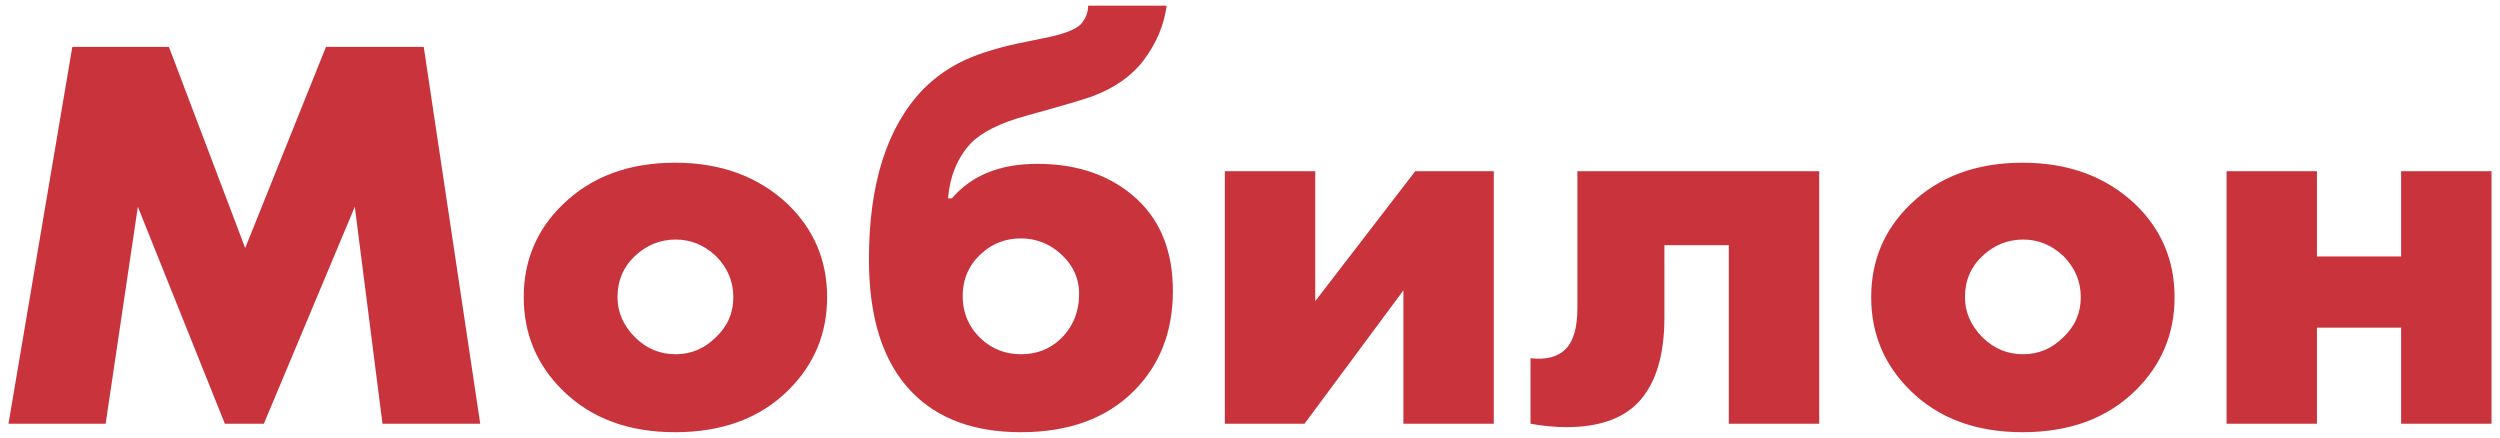 <?xml version="1.0" encoding="UTF-8"?> <svg xmlns="http://www.w3.org/2000/svg" xmlns:xlink="http://www.w3.org/1999/xlink" width="177px" height="31px" viewBox="0 0 177 31"> <title>Мобилон</title> <g id="Мобилон.ру" stroke="none" stroke-width="1" fill="none" fill-rule="evenodd"> <g transform="translate(-138, -61)" fill="#C9333C" fill-rule="nonzero" id="Первый-экран"> <g transform="translate(-240, 0)"> <g id="Group-49" transform="translate(377, 42)"> <g id="Лого-Copy-2"> <path d="M8.48,49 L10.76,33.64 L16.92,49 L19.68,49 L26.12,33.64 L28.08,49 L35,49 L31,22.32 L24.08,22.32 L18.36,36.56 L12.96,22.32 L6.12,22.32 L1.6,49 L8.48,49 Z M48.8,49.6 C52.133,49.6 54.8,48.613 56.8,46.64 C58.64,44.827 59.56,42.627 59.56,40.04 C59.56,37.453 58.64,35.267 56.8,33.48 C54.72,31.507 52.053,30.52 48.8,30.52 C45.52,30.52 42.867,31.507 40.84,33.48 C39,35.267 38.08,37.453 38.08,40.04 C38.08,42.627 39,44.827 40.84,46.64 C42.84,48.613 45.493,49.6 48.8,49.6 Z M48.84,44.08 C47.72,44.08 46.76,43.68 45.96,42.88 C45.133,42.053 44.72,41.107 44.72,40.04 C44.72,38.867 45.133,37.893 45.96,37.12 C46.787,36.347 47.747,35.96 48.84,35.96 C49.907,35.96 50.853,36.347 51.68,37.12 C52.507,37.947 52.92,38.92 52.92,40.04 C52.92,41.16 52.507,42.107 51.68,42.88 C50.88,43.68 49.933,44.08 48.84,44.08 Z M73.28,49.6 C76.667,49.6 79.333,48.627 81.28,46.68 C83.12,44.84 84.04,42.48 84.04,39.6 C84.04,36.853 83.2,34.693 81.52,33.12 C79.707,31.44 77.347,30.6 74.44,30.6 C71.8,30.6 69.787,31.413 68.4,33.04 L68.4,33.04 L68.12,33.04 C68.253,31.467 68.787,30.173 69.72,29.16 C70.493,28.36 71.8,27.707 73.64,27.2 C76.147,26.507 77.693,26.053 78.28,25.84 C79.88,25.253 81.107,24.4 81.96,23.28 C82.867,22.08 83.413,20.787 83.6,19.4 L83.6,19.4 L78.04,19.4 C78.04,19.88 77.867,20.32 77.52,20.72 C77.12,21.12 76.213,21.453 74.8,21.72 L74.8,21.72 L73.64,21.96 C71.88,22.307 70.447,22.733 69.34,23.24 C68.233,23.747 67.24,24.44 66.36,25.32 C63.8,27.987 62.52,32 62.52,37.36 C62.52,41.547 63.533,44.68 65.56,46.76 C67.4,48.653 69.973,49.6 73.28,49.6 Z M73.28,44.08 C72.213,44.08 71.293,43.733 70.52,43.04 C69.613,42.213 69.16,41.187 69.16,39.96 C69.16,38.733 69.613,37.72 70.52,36.92 C71.293,36.227 72.213,35.88 73.28,35.88 C74.32,35.88 75.24,36.227 76.04,36.92 C76.947,37.72 77.4,38.68 77.4,39.8 C77.4,41.107 76.947,42.187 76.04,43.04 C75.293,43.733 74.373,44.08 73.28,44.08 Z M93.36,49 L100.36,39.56 L100.36,49 L106.76,49 L106.76,31.12 L101.2,31.12 L94.12,40.32 L94.12,31.12 L87.72,31.12 L87.72,49 L93.36,49 Z M111.92,49.24 C114.16,49.24 115.84,48.667 116.96,47.52 C118.213,46.213 118.84,44.2 118.84,41.48 L118.84,41.48 L118.84,36.36 L123.4,36.36 L123.4,49 L129.8,49 L129.8,31.12 L112.68,31.12 L112.68,40.8 C112.68,42.16 112.413,43.12 111.88,43.68 C111.32,44.267 110.48,44.493 109.36,44.36 L109.36,44.36 L109.36,49 C110.24,49.16 111.093,49.24 111.92,49.24 Z M144.2,49.6 C147.533,49.6 150.2,48.613 152.2,46.64 C154.04,44.827 154.96,42.627 154.96,40.04 C154.96,37.453 154.04,35.267 152.2,33.48 C150.12,31.507 147.453,30.52 144.2,30.52 C140.92,30.52 138.267,31.507 136.24,33.48 C134.4,35.267 133.48,37.453 133.48,40.04 C133.48,42.627 134.4,44.827 136.24,46.64 C138.24,48.613 140.893,49.6 144.2,49.6 Z M144.24,44.08 C143.12,44.08 142.16,43.68 141.36,42.88 C140.533,42.053 140.12,41.107 140.12,40.04 C140.12,38.867 140.533,37.893 141.36,37.12 C142.187,36.347 143.147,35.96 144.24,35.96 C145.307,35.96 146.253,36.347 147.08,37.12 C147.907,37.947 148.32,38.92 148.32,40.04 C148.32,41.16 147.907,42.107 147.08,42.88 C146.28,43.68 145.333,44.08 144.24,44.08 Z M165.04,49 L165.04,42.2 L171,42.2 L171,49 L177.4,49 L177.4,31.12 L171,31.12 L171,37.16 L165.04,37.16 L165.04,31.12 L158.64,31.12 L158.64,49 L165.04,49 Z" id="Мобилон"></path> </g> </g> </g> </g> </g> </svg> 